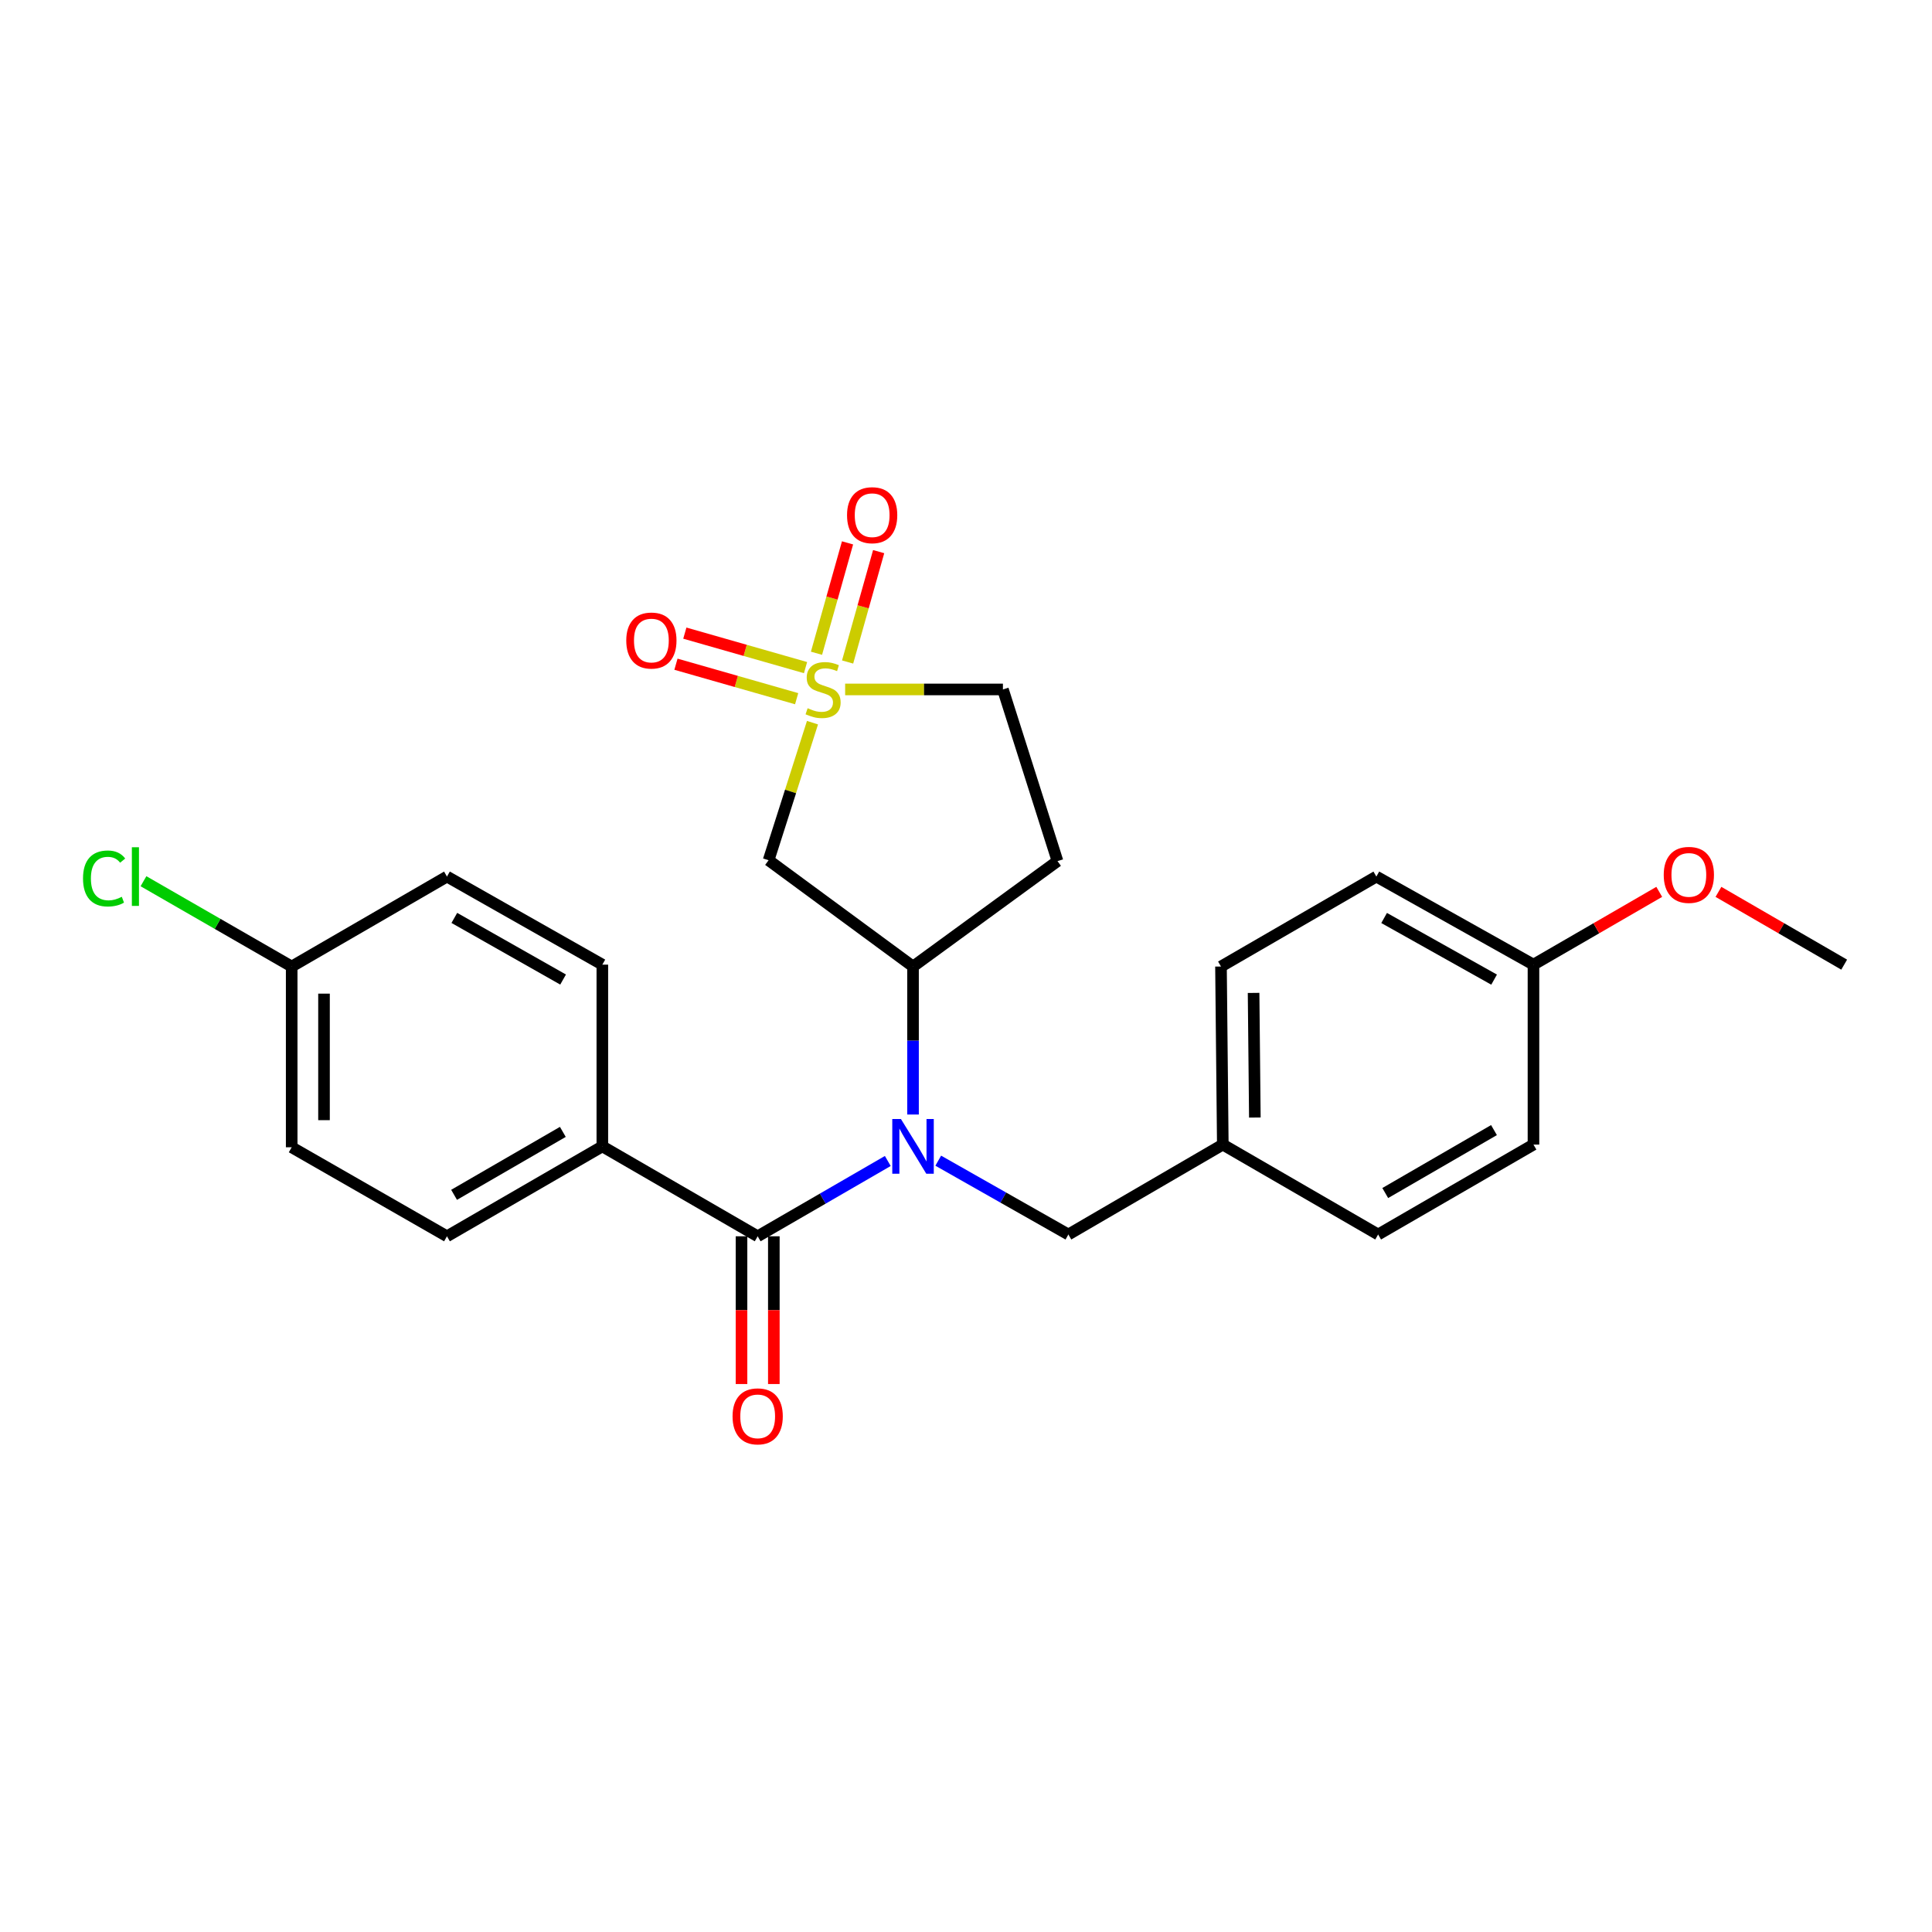 <?xml version='1.0' encoding='iso-8859-1'?>
<svg version='1.1' baseProfile='full'
              xmlns='http://www.w3.org/2000/svg'
                      xmlns:rdkit='http://www.rdkit.org/xml'
                      xmlns:xlink='http://www.w3.org/1999/xlink'
                  xml:space='preserve'
width='1000px' height='1000px' viewBox='0 0 1000 1000'>
<!-- END OF HEADER -->
<rect style='opacity:1.0;fill:#FFFFFF;stroke:none' width='1000' height='1000' x='0' y='0'> </rect>
<path class='bond-2' d='M 420.545,374.053 L 409.184,409.655' style='fill:none;fill-rule:evenodd;stroke:#CCCC00;stroke-width:6px;stroke-linecap:butt;stroke-linejoin:miter;stroke-opacity:1' />
<path class='bond-2' d='M 409.184,409.655 L 397.823,445.257' style='fill:none;fill-rule:evenodd;stroke:#000000;stroke-width:6px;stroke-linecap:butt;stroke-linejoin:miter;stroke-opacity:1' />
<path class='bond-5' d='M 416.94,345.555 L 385.704,336.63' style='fill:none;fill-rule:evenodd;stroke:#CCCC00;stroke-width:6px;stroke-linecap:butt;stroke-linejoin:miter;stroke-opacity:1' />
<path class='bond-5' d='M 385.704,336.63 L 354.468,327.705' style='fill:none;fill-rule:evenodd;stroke:#FF0000;stroke-width:6px;stroke-linecap:butt;stroke-linejoin:miter;stroke-opacity:1' />
<path class='bond-5' d='M 412.344,361.642 L 381.108,352.717' style='fill:none;fill-rule:evenodd;stroke:#CCCC00;stroke-width:6px;stroke-linecap:butt;stroke-linejoin:miter;stroke-opacity:1' />
<path class='bond-5' d='M 381.108,352.717 L 349.871,343.792' style='fill:none;fill-rule:evenodd;stroke:#FF0000;stroke-width:6px;stroke-linecap:butt;stroke-linejoin:miter;stroke-opacity:1' />
<path class='bond-6' d='M 438.718,342.654 L 446.753,314.088' style='fill:none;fill-rule:evenodd;stroke:#CCCC00;stroke-width:6px;stroke-linecap:butt;stroke-linejoin:miter;stroke-opacity:1' />
<path class='bond-6' d='M 446.753,314.088 L 454.789,285.522' style='fill:none;fill-rule:evenodd;stroke:#FF0000;stroke-width:6px;stroke-linecap:butt;stroke-linejoin:miter;stroke-opacity:1' />
<path class='bond-6' d='M 422.612,338.123 L 430.647,309.557' style='fill:none;fill-rule:evenodd;stroke:#CCCC00;stroke-width:6px;stroke-linecap:butt;stroke-linejoin:miter;stroke-opacity:1' />
<path class='bond-6' d='M 430.647,309.557 L 438.683,280.991' style='fill:none;fill-rule:evenodd;stroke:#FF0000;stroke-width:6px;stroke-linecap:butt;stroke-linejoin:miter;stroke-opacity:1' />
<path class='bond-9' d='M 437.44,356.853 L 478.277,356.853' style='fill:none;fill-rule:evenodd;stroke:#CCCC00;stroke-width:6px;stroke-linecap:butt;stroke-linejoin:miter;stroke-opacity:1' />
<path class='bond-9' d='M 478.277,356.853 L 519.113,356.853' style='fill:none;fill-rule:evenodd;stroke:#000000;stroke-width:6px;stroke-linecap:butt;stroke-linejoin:miter;stroke-opacity:1' />
<path class='bond-0' d='M 472.582,576.876 L 472.582,538.575' style='fill:none;fill-rule:evenodd;stroke:#0000FF;stroke-width:6px;stroke-linecap:butt;stroke-linejoin:miter;stroke-opacity:1' />
<path class='bond-0' d='M 472.582,538.575 L 472.582,500.274' style='fill:none;fill-rule:evenodd;stroke:#000000;stroke-width:6px;stroke-linecap:butt;stroke-linejoin:miter;stroke-opacity:1' />
<path class='bond-1' d='M 459.52,600.924 L 425.846,620.414' style='fill:none;fill-rule:evenodd;stroke:#0000FF;stroke-width:6px;stroke-linecap:butt;stroke-linejoin:miter;stroke-opacity:1' />
<path class='bond-1' d='M 425.846,620.414 L 392.172,639.903' style='fill:none;fill-rule:evenodd;stroke:#000000;stroke-width:6px;stroke-linecap:butt;stroke-linejoin:miter;stroke-opacity:1' />
<path class='bond-8' d='M 485.634,600.766 L 519.313,619.87' style='fill:none;fill-rule:evenodd;stroke:#0000FF;stroke-width:6px;stroke-linecap:butt;stroke-linejoin:miter;stroke-opacity:1' />
<path class='bond-8' d='M 519.313,619.87 L 552.993,638.974' style='fill:none;fill-rule:evenodd;stroke:#000000;stroke-width:6px;stroke-linecap:butt;stroke-linejoin:miter;stroke-opacity:1' />
<path class='bond-4' d='M 392.172,639.903 L 311.77,593.363' style='fill:none;fill-rule:evenodd;stroke:#000000;stroke-width:6px;stroke-linecap:butt;stroke-linejoin:miter;stroke-opacity:1' />
<path class='bond-10' d='M 383.806,639.903 L 383.806,678.138' style='fill:none;fill-rule:evenodd;stroke:#000000;stroke-width:6px;stroke-linecap:butt;stroke-linejoin:miter;stroke-opacity:1' />
<path class='bond-10' d='M 383.806,678.138 L 383.806,716.372' style='fill:none;fill-rule:evenodd;stroke:#FF0000;stroke-width:6px;stroke-linecap:butt;stroke-linejoin:miter;stroke-opacity:1' />
<path class='bond-10' d='M 400.537,639.903 L 400.537,678.138' style='fill:none;fill-rule:evenodd;stroke:#000000;stroke-width:6px;stroke-linecap:butt;stroke-linejoin:miter;stroke-opacity:1' />
<path class='bond-10' d='M 400.537,678.138 L 400.537,716.372' style='fill:none;fill-rule:evenodd;stroke:#FF0000;stroke-width:6px;stroke-linecap:butt;stroke-linejoin:miter;stroke-opacity:1' />
<path class='bond-3' d='M 397.823,445.257 L 472.582,500.274' style='fill:none;fill-rule:evenodd;stroke:#000000;stroke-width:6px;stroke-linecap:butt;stroke-linejoin:miter;stroke-opacity:1' />
<path class='bond-25' d='M 472.582,500.274 L 547.361,445.713' style='fill:none;fill-rule:evenodd;stroke:#000000;stroke-width:6px;stroke-linecap:butt;stroke-linejoin:miter;stroke-opacity:1' />
<path class='bond-11' d='M 311.77,593.363 L 231.35,639.903' style='fill:none;fill-rule:evenodd;stroke:#000000;stroke-width:6px;stroke-linecap:butt;stroke-linejoin:miter;stroke-opacity:1' />
<path class='bond-11' d='M 291.327,585.863 L 235.033,618.441' style='fill:none;fill-rule:evenodd;stroke:#000000;stroke-width:6px;stroke-linecap:butt;stroke-linejoin:miter;stroke-opacity:1' />
<path class='bond-12' d='M 311.77,593.363 L 311.77,499.298' style='fill:none;fill-rule:evenodd;stroke:#000000;stroke-width:6px;stroke-linecap:butt;stroke-linejoin:miter;stroke-opacity:1' />
<path class='bond-7' d='M 547.361,445.713 L 519.113,356.853' style='fill:none;fill-rule:evenodd;stroke:#000000;stroke-width:6px;stroke-linecap:butt;stroke-linejoin:miter;stroke-opacity:1' />
<path class='bond-13' d='M 552.993,638.974 L 632.921,592.434' style='fill:none;fill-rule:evenodd;stroke:#000000;stroke-width:6px;stroke-linecap:butt;stroke-linejoin:miter;stroke-opacity:1' />
<path class='bond-17' d='M 231.35,639.903 L 150.976,593.828' style='fill:none;fill-rule:evenodd;stroke:#000000;stroke-width:6px;stroke-linecap:butt;stroke-linejoin:miter;stroke-opacity:1' />
<path class='bond-16' d='M 311.77,499.298 L 231.35,453.716' style='fill:none;fill-rule:evenodd;stroke:#000000;stroke-width:6px;stroke-linecap:butt;stroke-linejoin:miter;stroke-opacity:1' />
<path class='bond-16' d='M 291.457,507.016 L 235.163,475.108' style='fill:none;fill-rule:evenodd;stroke:#000000;stroke-width:6px;stroke-linecap:butt;stroke-linejoin:miter;stroke-opacity:1' />
<path class='bond-19' d='M 632.921,592.434 L 713.322,638.974' style='fill:none;fill-rule:evenodd;stroke:#000000;stroke-width:6px;stroke-linecap:butt;stroke-linejoin:miter;stroke-opacity:1' />
<path class='bond-20' d='M 632.921,592.434 L 631.982,500.274' style='fill:none;fill-rule:evenodd;stroke:#000000;stroke-width:6px;stroke-linecap:butt;stroke-linejoin:miter;stroke-opacity:1' />
<path class='bond-20' d='M 649.51,578.439 L 648.853,513.928' style='fill:none;fill-rule:evenodd;stroke:#000000;stroke-width:6px;stroke-linecap:butt;stroke-linejoin:miter;stroke-opacity:1' />
<path class='bond-14' d='M 150.976,500.274 L 231.35,453.716' style='fill:none;fill-rule:evenodd;stroke:#000000;stroke-width:6px;stroke-linecap:butt;stroke-linejoin:miter;stroke-opacity:1' />
<path class='bond-18' d='M 150.976,500.274 L 112.62,478.196' style='fill:none;fill-rule:evenodd;stroke:#000000;stroke-width:6px;stroke-linecap:butt;stroke-linejoin:miter;stroke-opacity:1' />
<path class='bond-18' d='M 112.62,478.196 L 74.265,456.118' style='fill:none;fill-rule:evenodd;stroke:#00CC00;stroke-width:6px;stroke-linecap:butt;stroke-linejoin:miter;stroke-opacity:1' />
<path class='bond-27' d='M 150.976,500.274 L 150.976,593.828' style='fill:none;fill-rule:evenodd;stroke:#000000;stroke-width:6px;stroke-linecap:butt;stroke-linejoin:miter;stroke-opacity:1' />
<path class='bond-27' d='M 167.707,514.307 L 167.707,579.795' style='fill:none;fill-rule:evenodd;stroke:#000000;stroke-width:6px;stroke-linecap:butt;stroke-linejoin:miter;stroke-opacity:1' />
<path class='bond-15' d='M 793.724,499.298 L 712.402,453.716' style='fill:none;fill-rule:evenodd;stroke:#000000;stroke-width:6px;stroke-linecap:butt;stroke-linejoin:miter;stroke-opacity:1' />
<path class='bond-15' d='M 773.345,507.055 L 716.42,475.148' style='fill:none;fill-rule:evenodd;stroke:#000000;stroke-width:6px;stroke-linecap:butt;stroke-linejoin:miter;stroke-opacity:1' />
<path class='bond-23' d='M 793.724,499.298 L 826.272,480.462' style='fill:none;fill-rule:evenodd;stroke:#000000;stroke-width:6px;stroke-linecap:butt;stroke-linejoin:miter;stroke-opacity:1' />
<path class='bond-23' d='M 826.272,480.462 L 858.821,461.626' style='fill:none;fill-rule:evenodd;stroke:#FF0000;stroke-width:6px;stroke-linecap:butt;stroke-linejoin:miter;stroke-opacity:1' />
<path class='bond-26' d='M 793.724,499.298 L 793.724,592.434' style='fill:none;fill-rule:evenodd;stroke:#000000;stroke-width:6px;stroke-linecap:butt;stroke-linejoin:miter;stroke-opacity:1' />
<path class='bond-22' d='M 713.322,638.974 L 793.724,592.434' style='fill:none;fill-rule:evenodd;stroke:#000000;stroke-width:6px;stroke-linecap:butt;stroke-linejoin:miter;stroke-opacity:1' />
<path class='bond-22' d='M 717.001,617.513 L 773.282,584.935' style='fill:none;fill-rule:evenodd;stroke:#000000;stroke-width:6px;stroke-linecap:butt;stroke-linejoin:miter;stroke-opacity:1' />
<path class='bond-21' d='M 631.982,500.274 L 712.402,453.716' style='fill:none;fill-rule:evenodd;stroke:#000000;stroke-width:6px;stroke-linecap:butt;stroke-linejoin:miter;stroke-opacity:1' />
<path class='bond-24' d='M 889.466,461.628 L 922.006,480.463' style='fill:none;fill-rule:evenodd;stroke:#FF0000;stroke-width:6px;stroke-linecap:butt;stroke-linejoin:miter;stroke-opacity:1' />
<path class='bond-24' d='M 922.006,480.463 L 954.545,499.298' style='fill:none;fill-rule:evenodd;stroke:#000000;stroke-width:6px;stroke-linecap:butt;stroke-linejoin:miter;stroke-opacity:1' />
<path  class='atom-0' d='M 418.033 366.573
Q 418.353 366.693, 419.673 367.253
Q 420.993 367.813, 422.433 368.173
Q 423.913 368.493, 425.353 368.493
Q 428.033 368.493, 429.593 367.213
Q 431.153 365.893, 431.153 363.613
Q 431.153 362.053, 430.353 361.093
Q 429.593 360.133, 428.393 359.613
Q 427.193 359.093, 425.193 358.493
Q 422.673 357.733, 421.153 357.013
Q 419.673 356.293, 418.593 354.773
Q 417.553 353.253, 417.553 350.693
Q 417.553 347.133, 419.953 344.933
Q 422.393 342.733, 427.193 342.733
Q 430.473 342.733, 434.193 344.293
L 433.273 347.373
Q 429.873 345.973, 427.313 345.973
Q 424.553 345.973, 423.033 347.133
Q 421.513 348.253, 421.553 350.213
Q 421.553 351.733, 422.313 352.653
Q 423.113 353.573, 424.233 354.093
Q 425.393 354.613, 427.313 355.213
Q 429.873 356.013, 431.393 356.813
Q 432.913 357.613, 433.993 359.253
Q 435.113 360.853, 435.113 363.613
Q 435.113 367.533, 432.473 369.653
Q 429.873 371.733, 425.513 371.733
Q 422.993 371.733, 421.073 371.173
Q 419.193 370.653, 416.953 369.733
L 418.033 366.573
' fill='#CCCC00'/>
<path  class='atom-1' d='M 466.322 579.203
L 475.602 594.203
Q 476.522 595.683, 478.002 598.363
Q 479.482 601.043, 479.562 601.203
L 479.562 579.203
L 483.322 579.203
L 483.322 607.523
L 479.442 607.523
L 469.482 591.123
Q 468.322 589.203, 467.082 587.003
Q 465.882 584.803, 465.522 584.123
L 465.522 607.523
L 461.842 607.523
L 461.842 579.203
L 466.322 579.203
' fill='#0000FF'/>
<path  class='atom-6' d='M 324.155 331.539
Q 324.155 324.739, 327.515 320.939
Q 330.875 317.139, 337.155 317.139
Q 343.435 317.139, 346.795 320.939
Q 350.155 324.739, 350.155 331.539
Q 350.155 338.419, 346.755 342.339
Q 343.355 346.219, 337.155 346.219
Q 330.915 346.219, 327.515 342.339
Q 324.155 338.459, 324.155 331.539
M 337.155 343.019
Q 341.475 343.019, 343.795 340.139
Q 346.155 337.219, 346.155 331.539
Q 346.155 325.979, 343.795 323.179
Q 341.475 320.339, 337.155 320.339
Q 332.835 320.339, 330.475 323.139
Q 328.155 325.939, 328.155 331.539
Q 328.155 337.259, 330.475 340.139
Q 332.835 343.019, 337.155 343.019
' fill='#FF0000'/>
<path  class='atom-7' d='M 438.427 266.66
Q 438.427 259.86, 441.787 256.06
Q 445.147 252.26, 451.427 252.26
Q 457.707 252.26, 461.067 256.06
Q 464.427 259.86, 464.427 266.66
Q 464.427 273.54, 461.027 277.46
Q 457.627 281.34, 451.427 281.34
Q 445.187 281.34, 441.787 277.46
Q 438.427 273.58, 438.427 266.66
M 451.427 278.14
Q 455.747 278.14, 458.067 275.26
Q 460.427 272.34, 460.427 266.66
Q 460.427 261.1, 458.067 258.3
Q 455.747 255.46, 451.427 255.46
Q 447.107 255.46, 444.747 258.26
Q 442.427 261.06, 442.427 266.66
Q 442.427 272.38, 444.747 275.26
Q 447.107 278.14, 451.427 278.14
' fill='#FF0000'/>
<path  class='atom-11' d='M 379.172 733.1
Q 379.172 726.3, 382.532 722.5
Q 385.892 718.7, 392.172 718.7
Q 398.452 718.7, 401.812 722.5
Q 405.172 726.3, 405.172 733.1
Q 405.172 739.98, 401.772 743.9
Q 398.372 747.78, 392.172 747.78
Q 385.932 747.78, 382.532 743.9
Q 379.172 740.02, 379.172 733.1
M 392.172 744.58
Q 396.492 744.58, 398.812 741.7
Q 401.172 738.78, 401.172 733.1
Q 401.172 727.54, 398.812 724.74
Q 396.492 721.9, 392.172 721.9
Q 387.852 721.9, 385.492 724.7
Q 383.172 727.5, 383.172 733.1
Q 383.172 738.82, 385.492 741.7
Q 387.852 744.58, 392.172 744.58
' fill='#FF0000'/>
<path  class='atom-19' d='M 42.971 454.696
Q 42.971 447.656, 46.251 443.976
Q 49.571 440.256, 55.851 440.256
Q 61.691 440.256, 64.811 444.376
L 62.171 446.536
Q 59.891 443.536, 55.851 443.536
Q 51.571 443.536, 49.291 446.416
Q 47.051 449.256, 47.051 454.696
Q 47.051 460.296, 49.371 463.176
Q 51.731 466.056, 56.291 466.056
Q 59.411 466.056, 63.051 464.176
L 64.171 467.176
Q 62.691 468.136, 60.451 468.696
Q 58.211 469.256, 55.731 469.256
Q 49.571 469.256, 46.251 465.496
Q 42.971 461.736, 42.971 454.696
' fill='#00CC00'/>
<path  class='atom-19' d='M 68.251 438.536
L 71.931 438.536
L 71.931 468.896
L 68.251 468.896
L 68.251 438.536
' fill='#00CC00'/>
<path  class='atom-24' d='M 861.144 452.838
Q 861.144 446.038, 864.504 442.238
Q 867.864 438.438, 874.144 438.438
Q 880.424 438.438, 883.784 442.238
Q 887.144 446.038, 887.144 452.838
Q 887.144 459.718, 883.744 463.638
Q 880.344 467.518, 874.144 467.518
Q 867.904 467.518, 864.504 463.638
Q 861.144 459.758, 861.144 452.838
M 874.144 464.318
Q 878.464 464.318, 880.784 461.438
Q 883.144 458.518, 883.144 452.838
Q 883.144 447.278, 880.784 444.478
Q 878.464 441.638, 874.144 441.638
Q 869.824 441.638, 867.464 444.438
Q 865.144 447.238, 865.144 452.838
Q 865.144 458.558, 867.464 461.438
Q 869.824 464.318, 874.144 464.318
' fill='#FF0000'/>
</svg>
